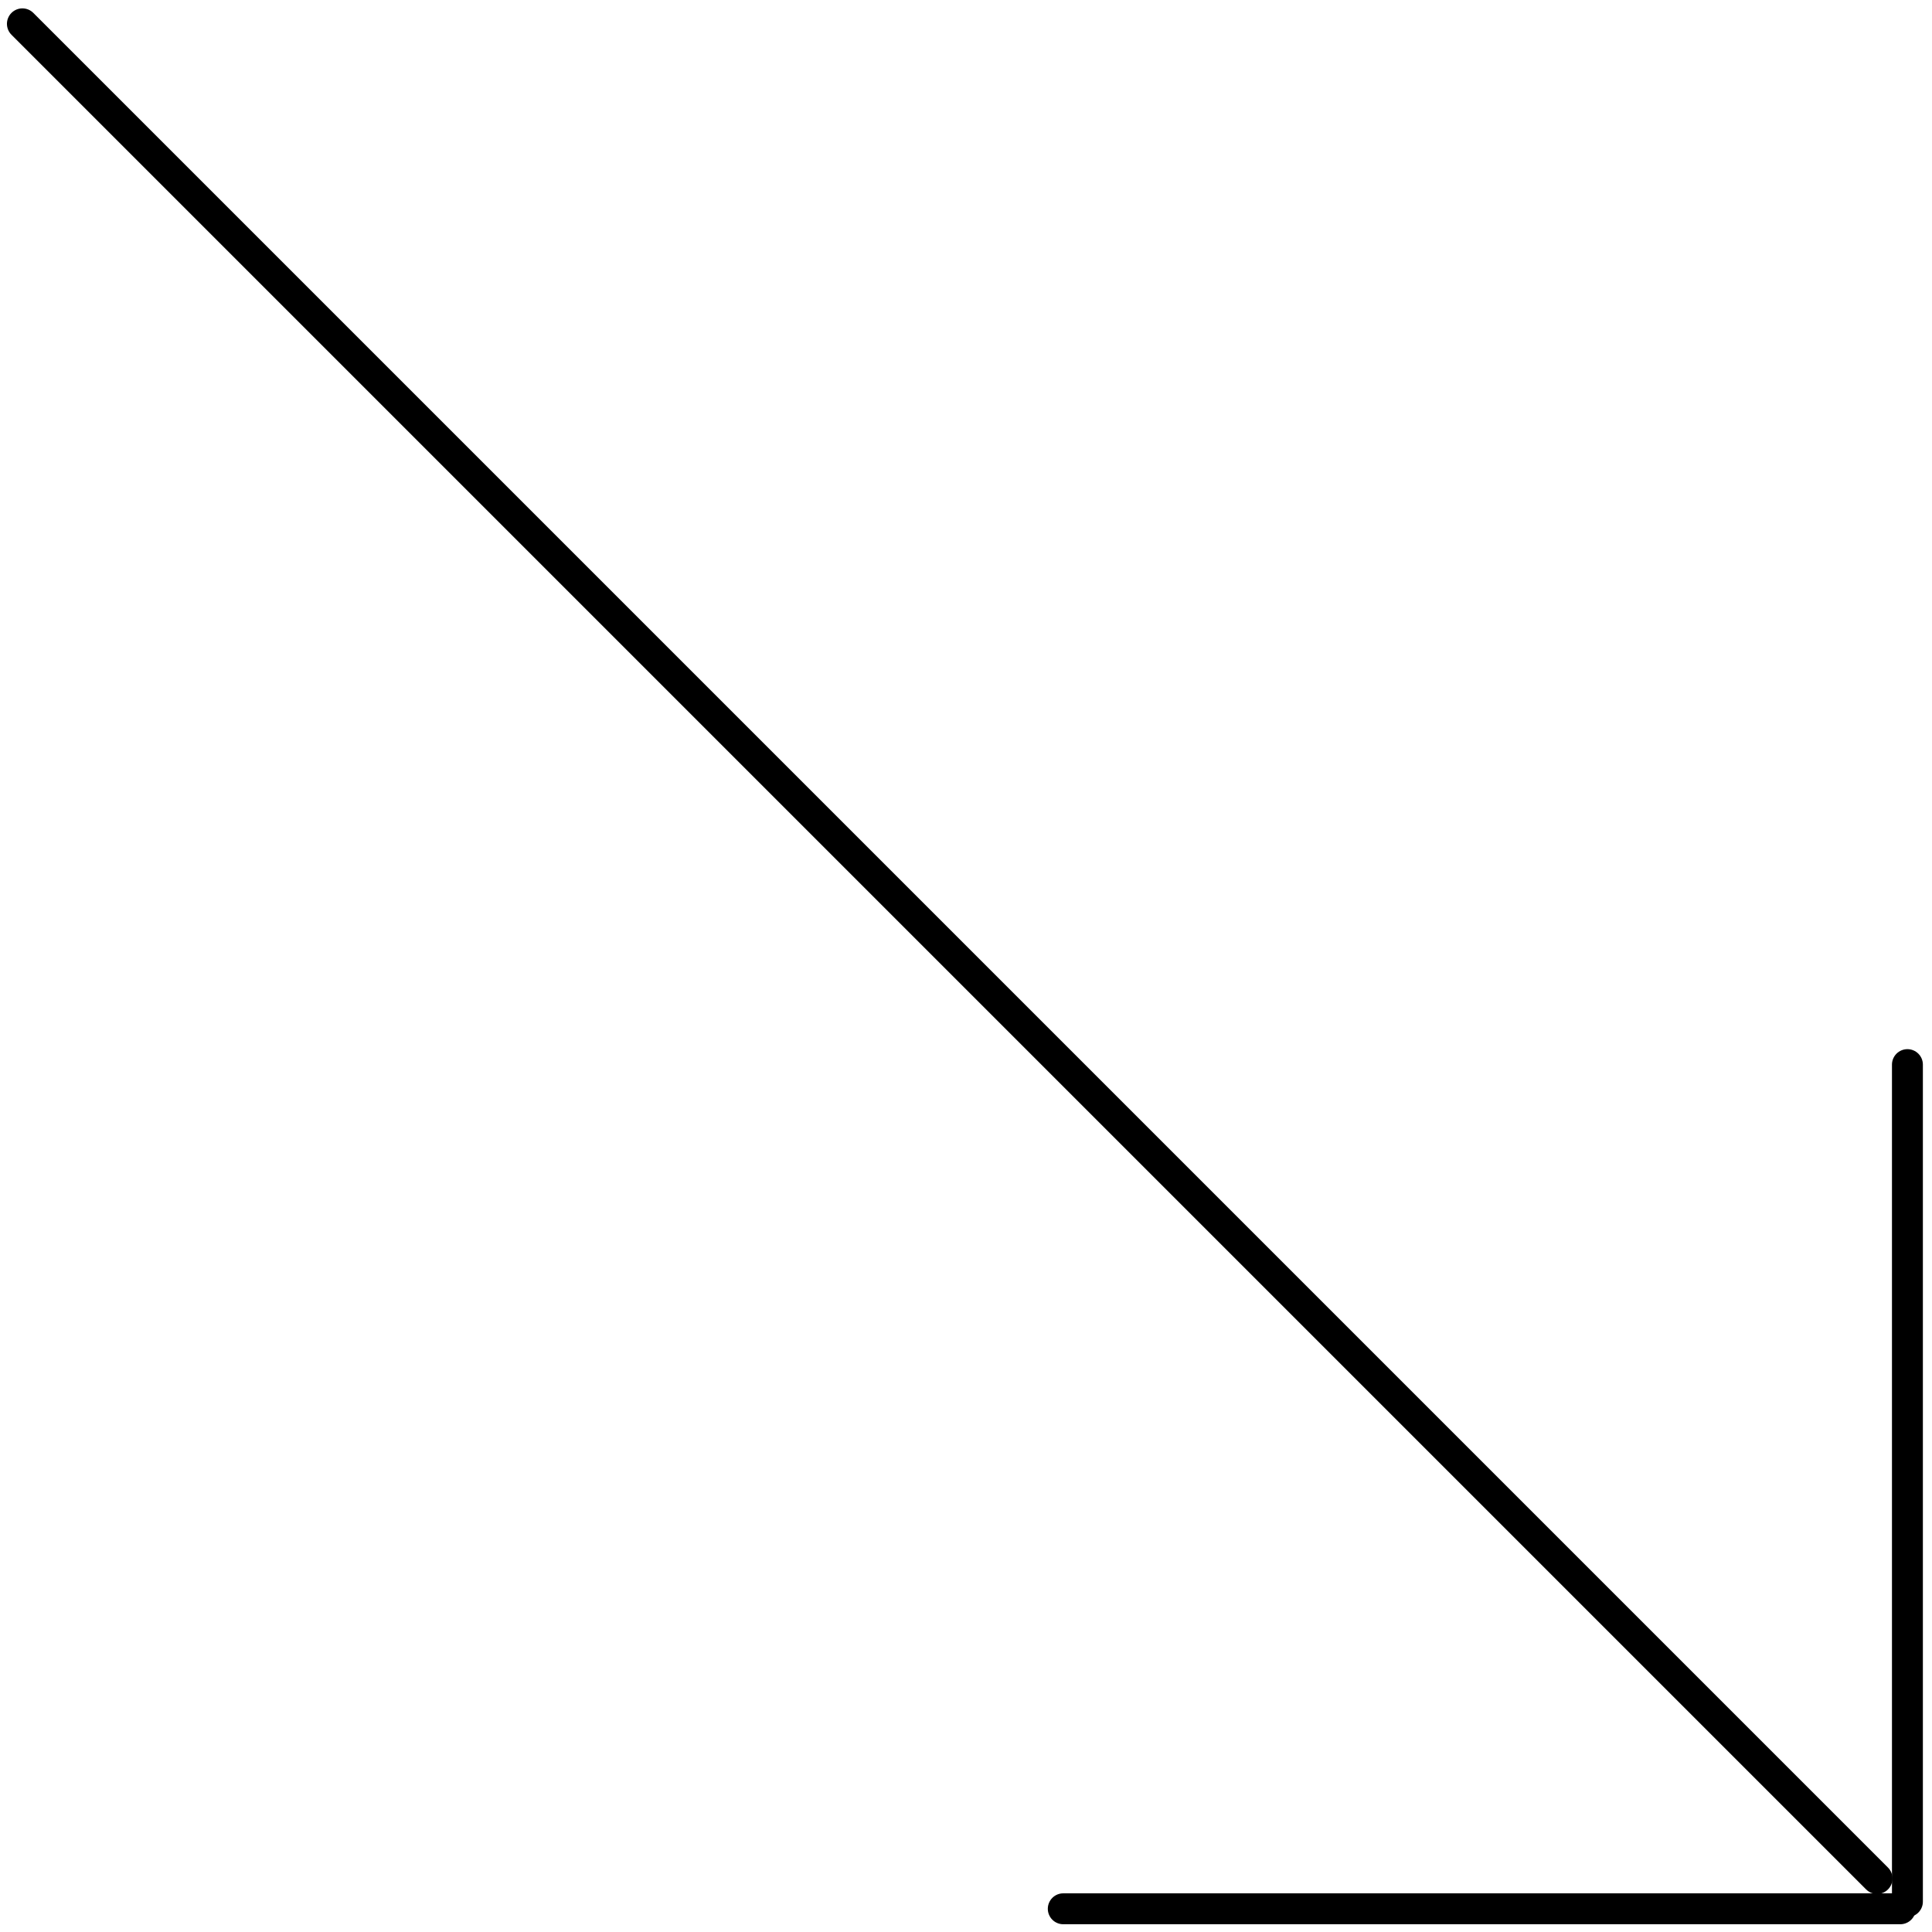 <svg xmlns="http://www.w3.org/2000/svg" width="125" height="125" viewBox="0 0 125 125" fill="none"><path d="M1.449 1.542L121.445 121.538" stroke="black" stroke-width="2" stroke-miterlimit="9" stroke-linecap="round"></path><path d="M123.41 123.035V68.88" stroke="black" stroke-width="2" stroke-miterlimit="9" stroke-linecap="round"></path><path d="M122.949 123.498H68.793" stroke="black" stroke-width="2" stroke-miterlimit="9" stroke-linecap="round"></path></svg>